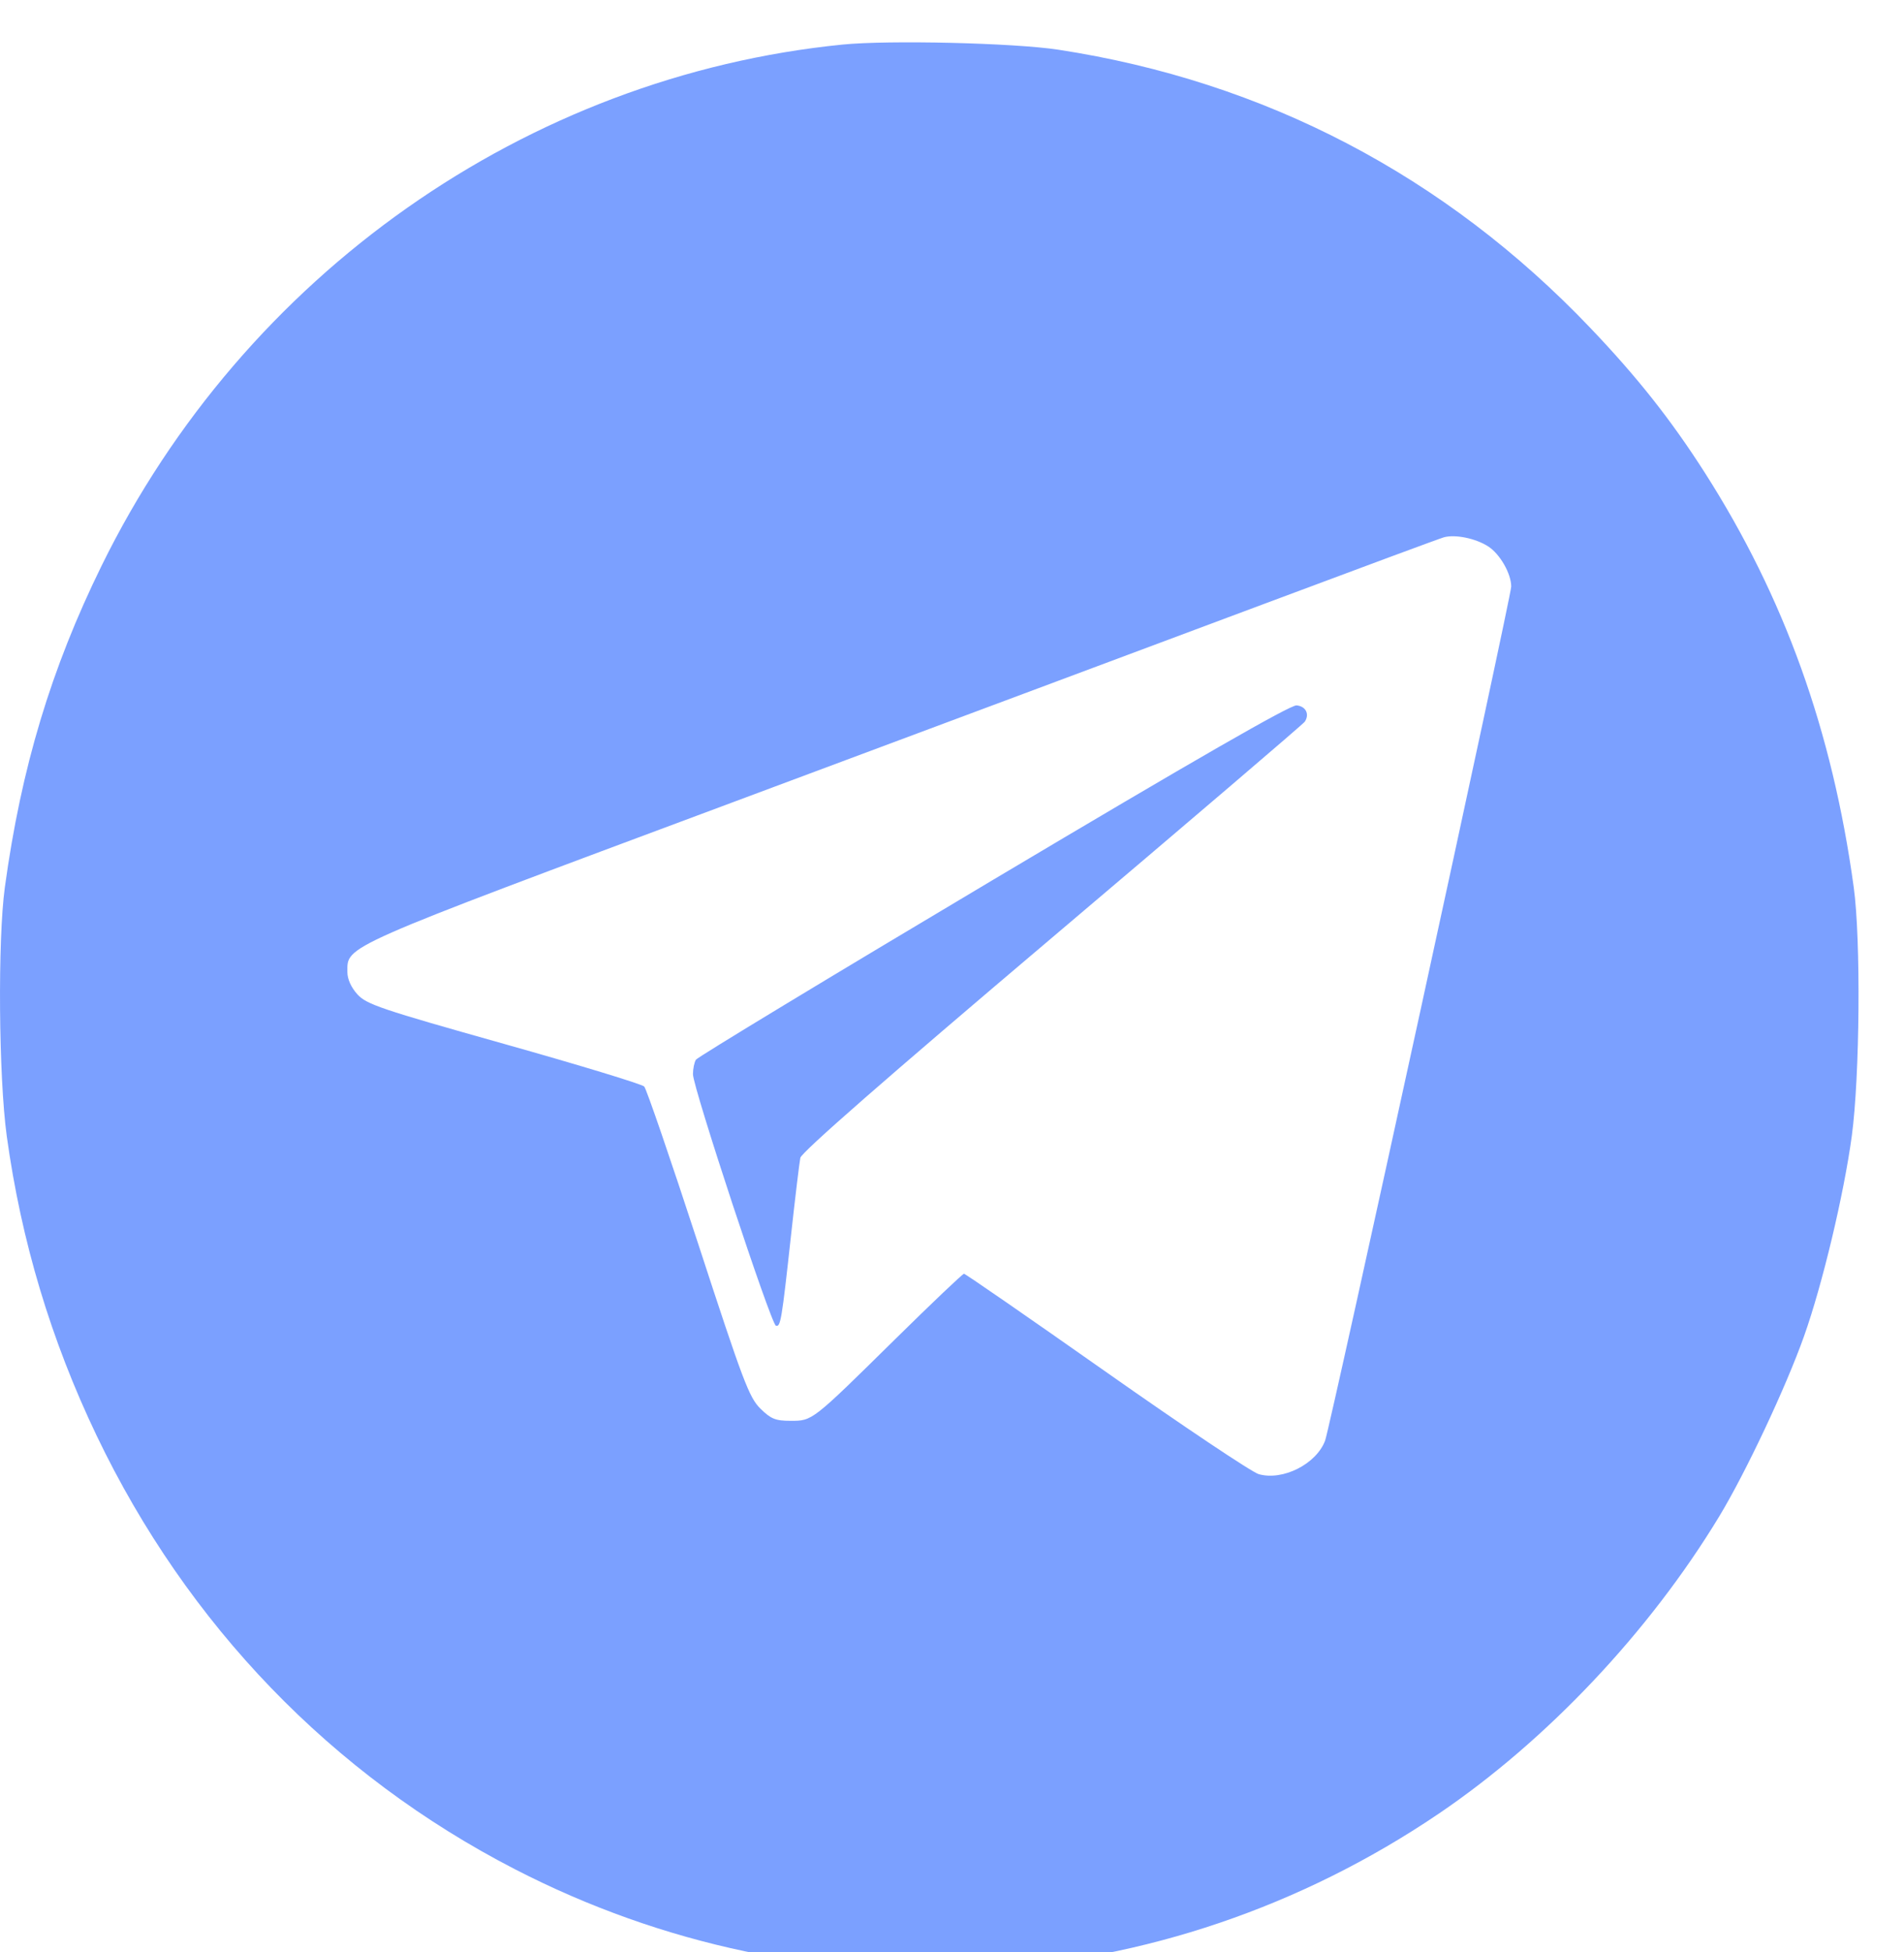 <?xml version="1.0" encoding="UTF-8"?> <svg xmlns="http://www.w3.org/2000/svg" width="40" height="41" viewBox="0 0 40 41" fill="none"> <g filter="url(#filter0_i_203_7)"> <path fill-rule="evenodd" clip-rule="evenodd" d="M17.7 0.047C11.064 0.711 5.138 4.877 2.135 10.99C1.073 13.152 0.445 15.236 0.102 17.743C-0.05 18.854 -0.028 21.73 0.142 22.969C0.445 25.17 1.071 27.255 2.03 29.259C3.934 33.233 6.975 36.385 10.818 38.365C17.047 41.575 24.41 41.134 30.22 37.202C32.492 35.664 34.645 33.385 36.115 30.961C36.673 30.04 37.517 28.249 37.9 27.171C38.286 26.085 38.736 24.199 38.903 22.969C39.072 21.723 39.095 18.84 38.944 17.743C38.493 14.454 37.487 11.655 35.817 9.04C35.106 7.928 34.397 7.031 33.408 5.995C30.361 2.8 26.57 0.819 22.235 0.155C21.301 0.012 18.674 -0.05 17.7 0.047ZM31.262 10.584C31.51 10.742 31.748 11.156 31.748 11.429C31.748 11.637 27.945 29.084 27.838 29.365C27.652 29.858 26.947 30.212 26.443 30.068C26.3 30.027 24.86 29.064 23.243 27.927C21.626 26.79 20.281 25.86 20.252 25.86C20.224 25.86 19.576 26.476 18.811 27.229C17.05 28.964 17.071 28.948 16.608 28.948C16.292 28.948 16.195 28.909 15.974 28.691C15.738 28.458 15.61 28.119 14.666 25.226C14.09 23.462 13.581 21.978 13.534 21.928C13.487 21.878 12.159 21.474 10.583 21.031C8.003 20.305 7.697 20.202 7.508 19.992C7.376 19.846 7.298 19.672 7.298 19.524C7.298 18.963 7.108 19.047 15.359 15.972C19.561 14.405 24.616 12.519 26.591 11.78C28.566 11.041 30.251 10.417 30.335 10.394C30.573 10.329 30.998 10.416 31.262 10.584ZM20.865 17.586C17.463 19.61 14.653 21.311 14.62 21.365C14.586 21.42 14.558 21.556 14.558 21.669C14.556 21.943 16.196 26.914 16.3 26.95C16.399 26.984 16.422 26.845 16.621 25.028C16.707 24.244 16.794 23.523 16.814 23.425C16.839 23.308 18.619 21.751 22.103 18.801C24.991 16.355 27.381 14.314 27.412 14.266C27.516 14.108 27.433 13.942 27.239 13.924C27.109 13.912 25.113 15.058 20.865 17.586Z" fill="url(#paint0_linear_203_7)"></path> </g> <defs> <filter id="filter0_i_203_7" x="0" y="0" width="39.045" height="41.385" filterUnits="userSpaceOnUse" color-interpolation-filters="sRGB"> <feFlood flood-opacity="0" result="BackgroundImageFix"></feFlood> <feBlend mode="normal" in="SourceGraphic" in2="BackgroundImageFix" result="shape"></feBlend> <feColorMatrix in="SourceAlpha" type="matrix" values="0 0 0 0 0 0 0 0 0 0 0 0 0 0 0 0 0 0 127 0" result="hardAlpha"></feColorMatrix> <feOffset dy="0.889"></feOffset> <feGaussianBlur stdDeviation="6"></feGaussianBlur> <feComposite in2="hardAlpha" operator="arithmetic" k2="-1" k3="1"></feComposite> <feColorMatrix type="matrix" values="0 0 0 0 1 0 0 0 0 1 0 0 0 0 1 0 0 0 0.55 0"></feColorMatrix> <feBlend mode="normal" in2="shape" result="effect1_innerShadow_203_7"></feBlend> </filter> <linearGradient id="paint0_linear_203_7" x1="19.523" y1="0" x2="19.523" y2="40.496" gradientUnits="userSpaceOnUse"> <stop stop-color="#7BA0FF"></stop> <stop offset="1" stop-color="#7BA0FF"></stop> </linearGradient> </defs> </svg> 